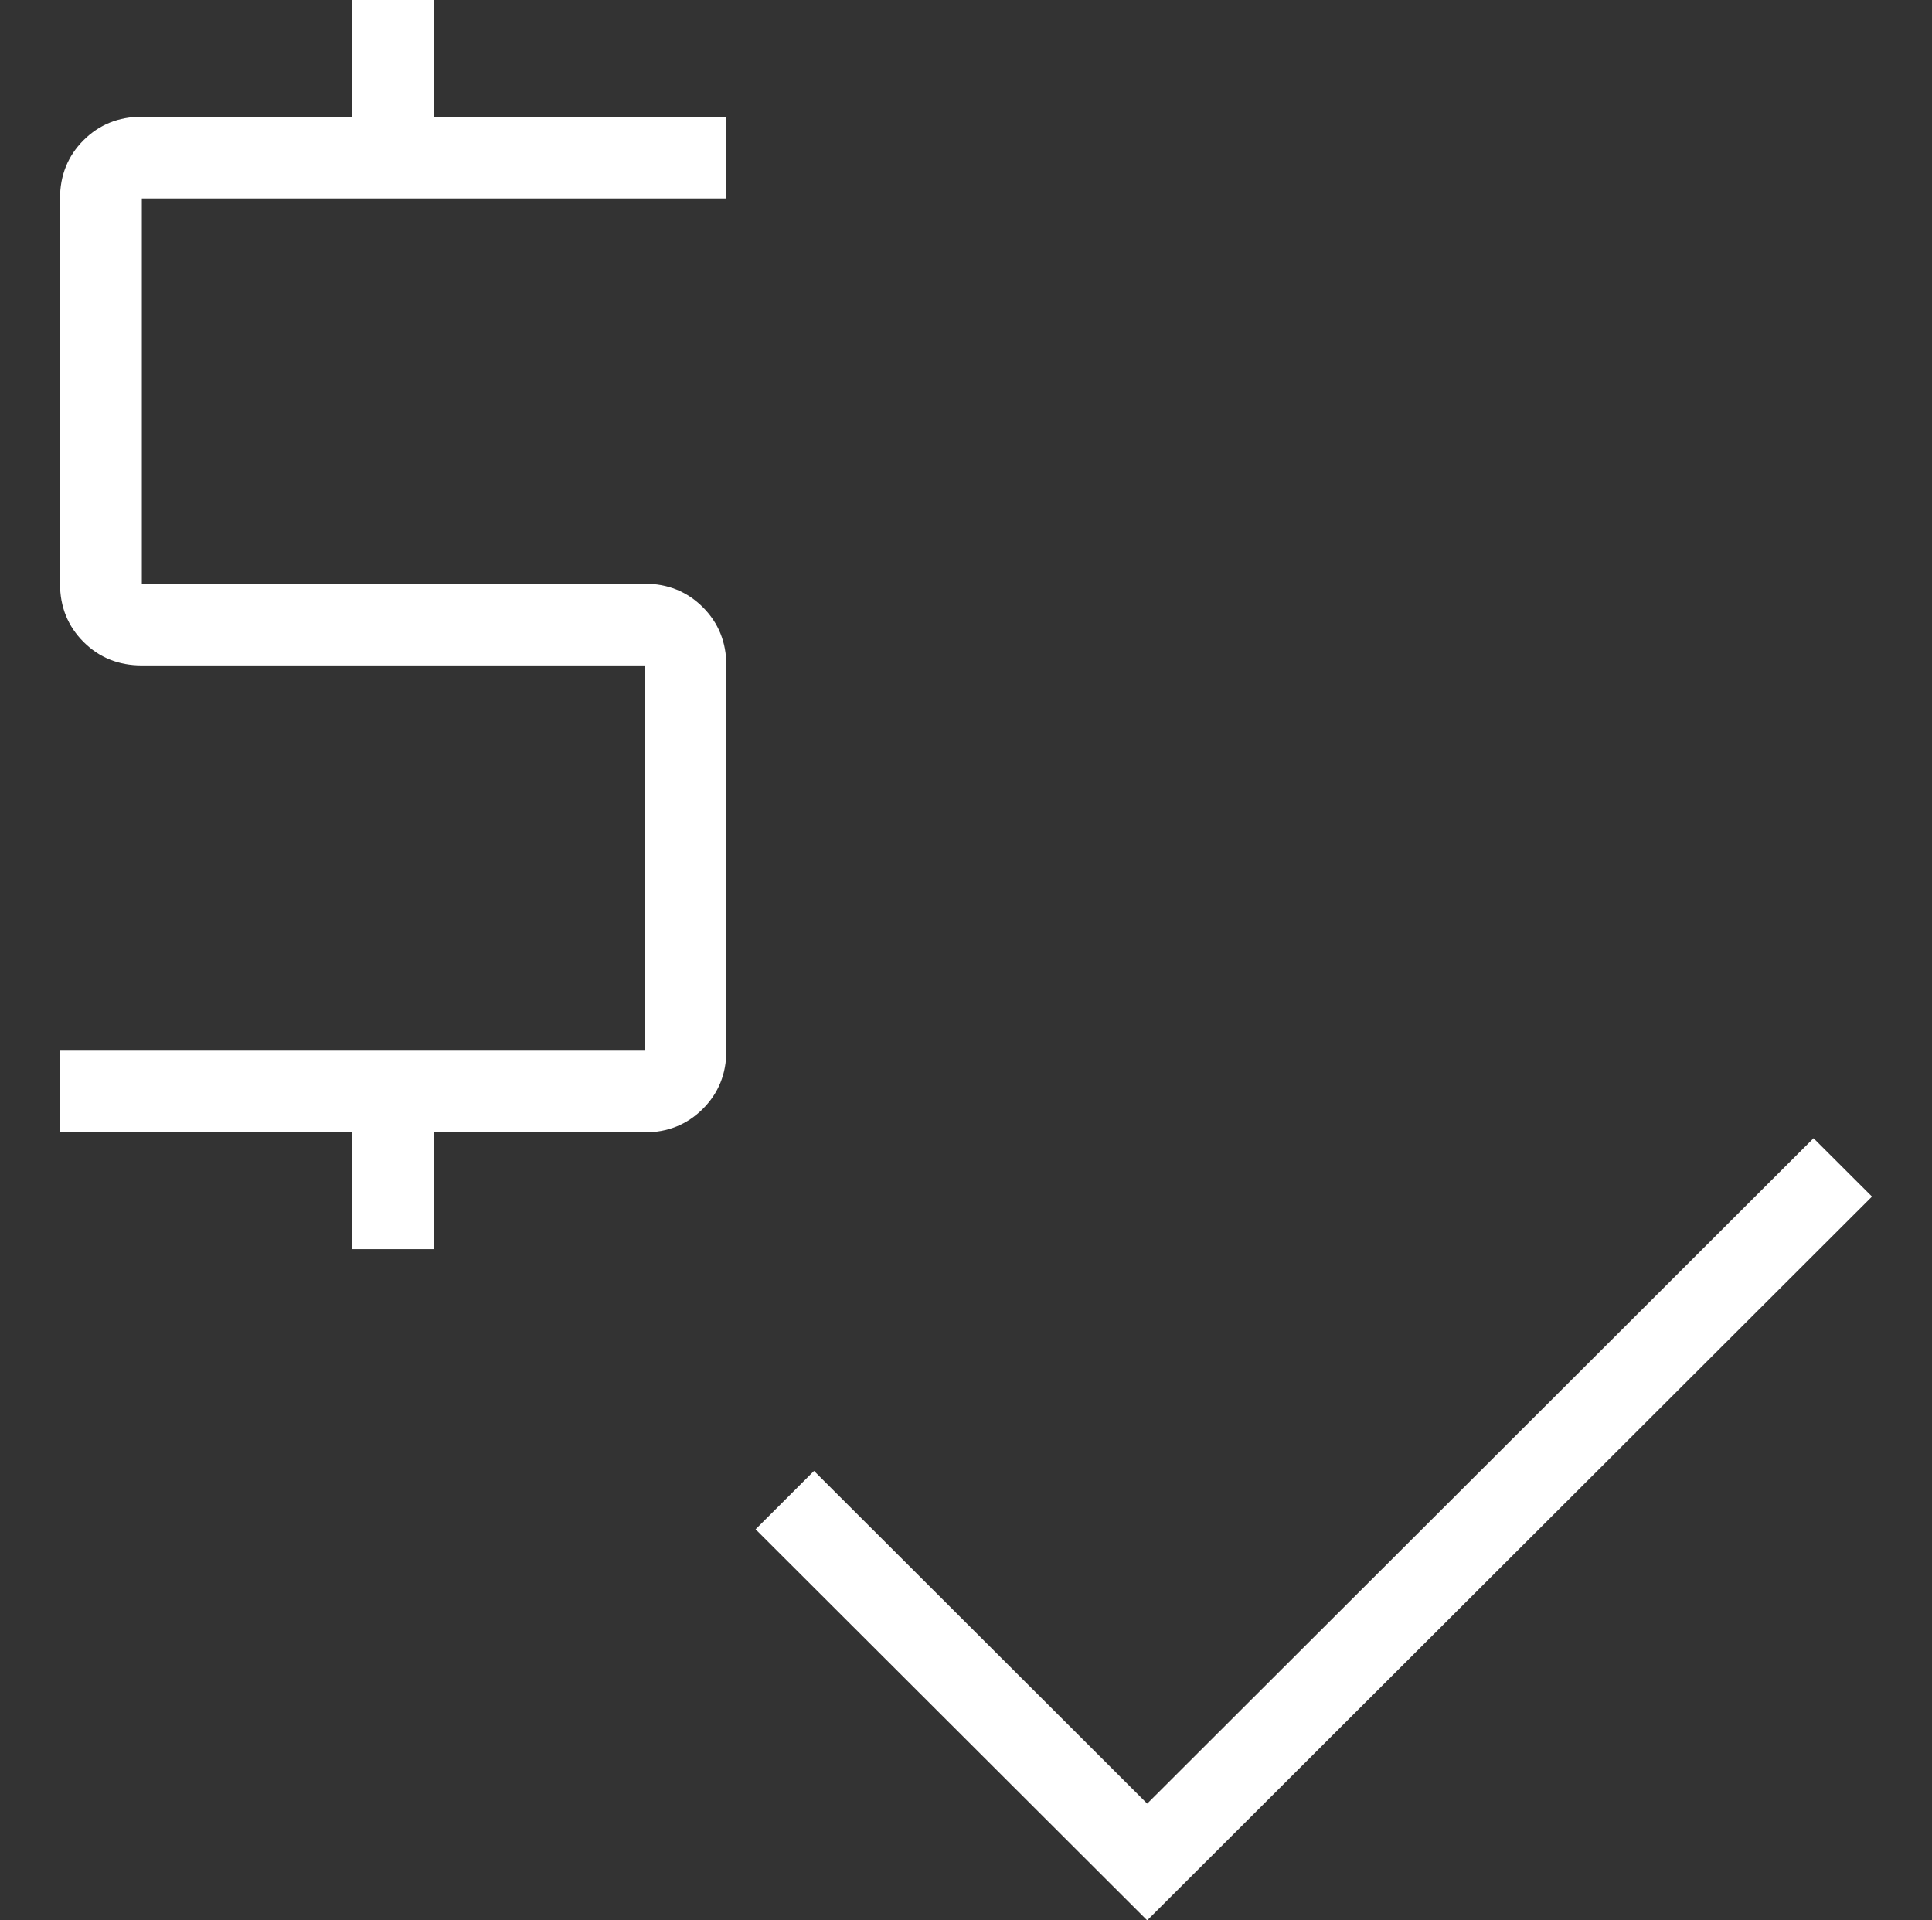 <svg width="161" height="160" viewBox="0 0 161 160" fill="none" xmlns="http://www.w3.org/2000/svg">
<rect x="0" y="0" width="161" height="160" fill="#333333" stroke="none"/>
<path d="M29.355 104.073V94.347H5V87.538H53.71V55.441H11.819C9.887 55.441 8.268 54.788 6.961 53.483C5.654 52.178 5 50.561 5 48.632V16.535C5 14.606 5.654 12.989 6.961 11.684C8.268 10.379 9.887 9.727 11.819 9.727H29.355V0H36.174V9.727H60.529V16.535H11.819V48.632H53.71C55.642 48.632 57.261 49.285 58.569 50.59C59.876 51.895 60.529 53.512 60.529 55.441V87.538C60.529 89.467 59.876 91.084 58.569 92.389C57.261 93.694 55.642 94.347 53.71 94.347H36.174V104.073H29.355ZM95.6 160L62.965 127.417L67.835 122.553L95.6 150.274L151.129 94.833L156 99.696L95.6 160Z" fill="white"/>
</svg>
